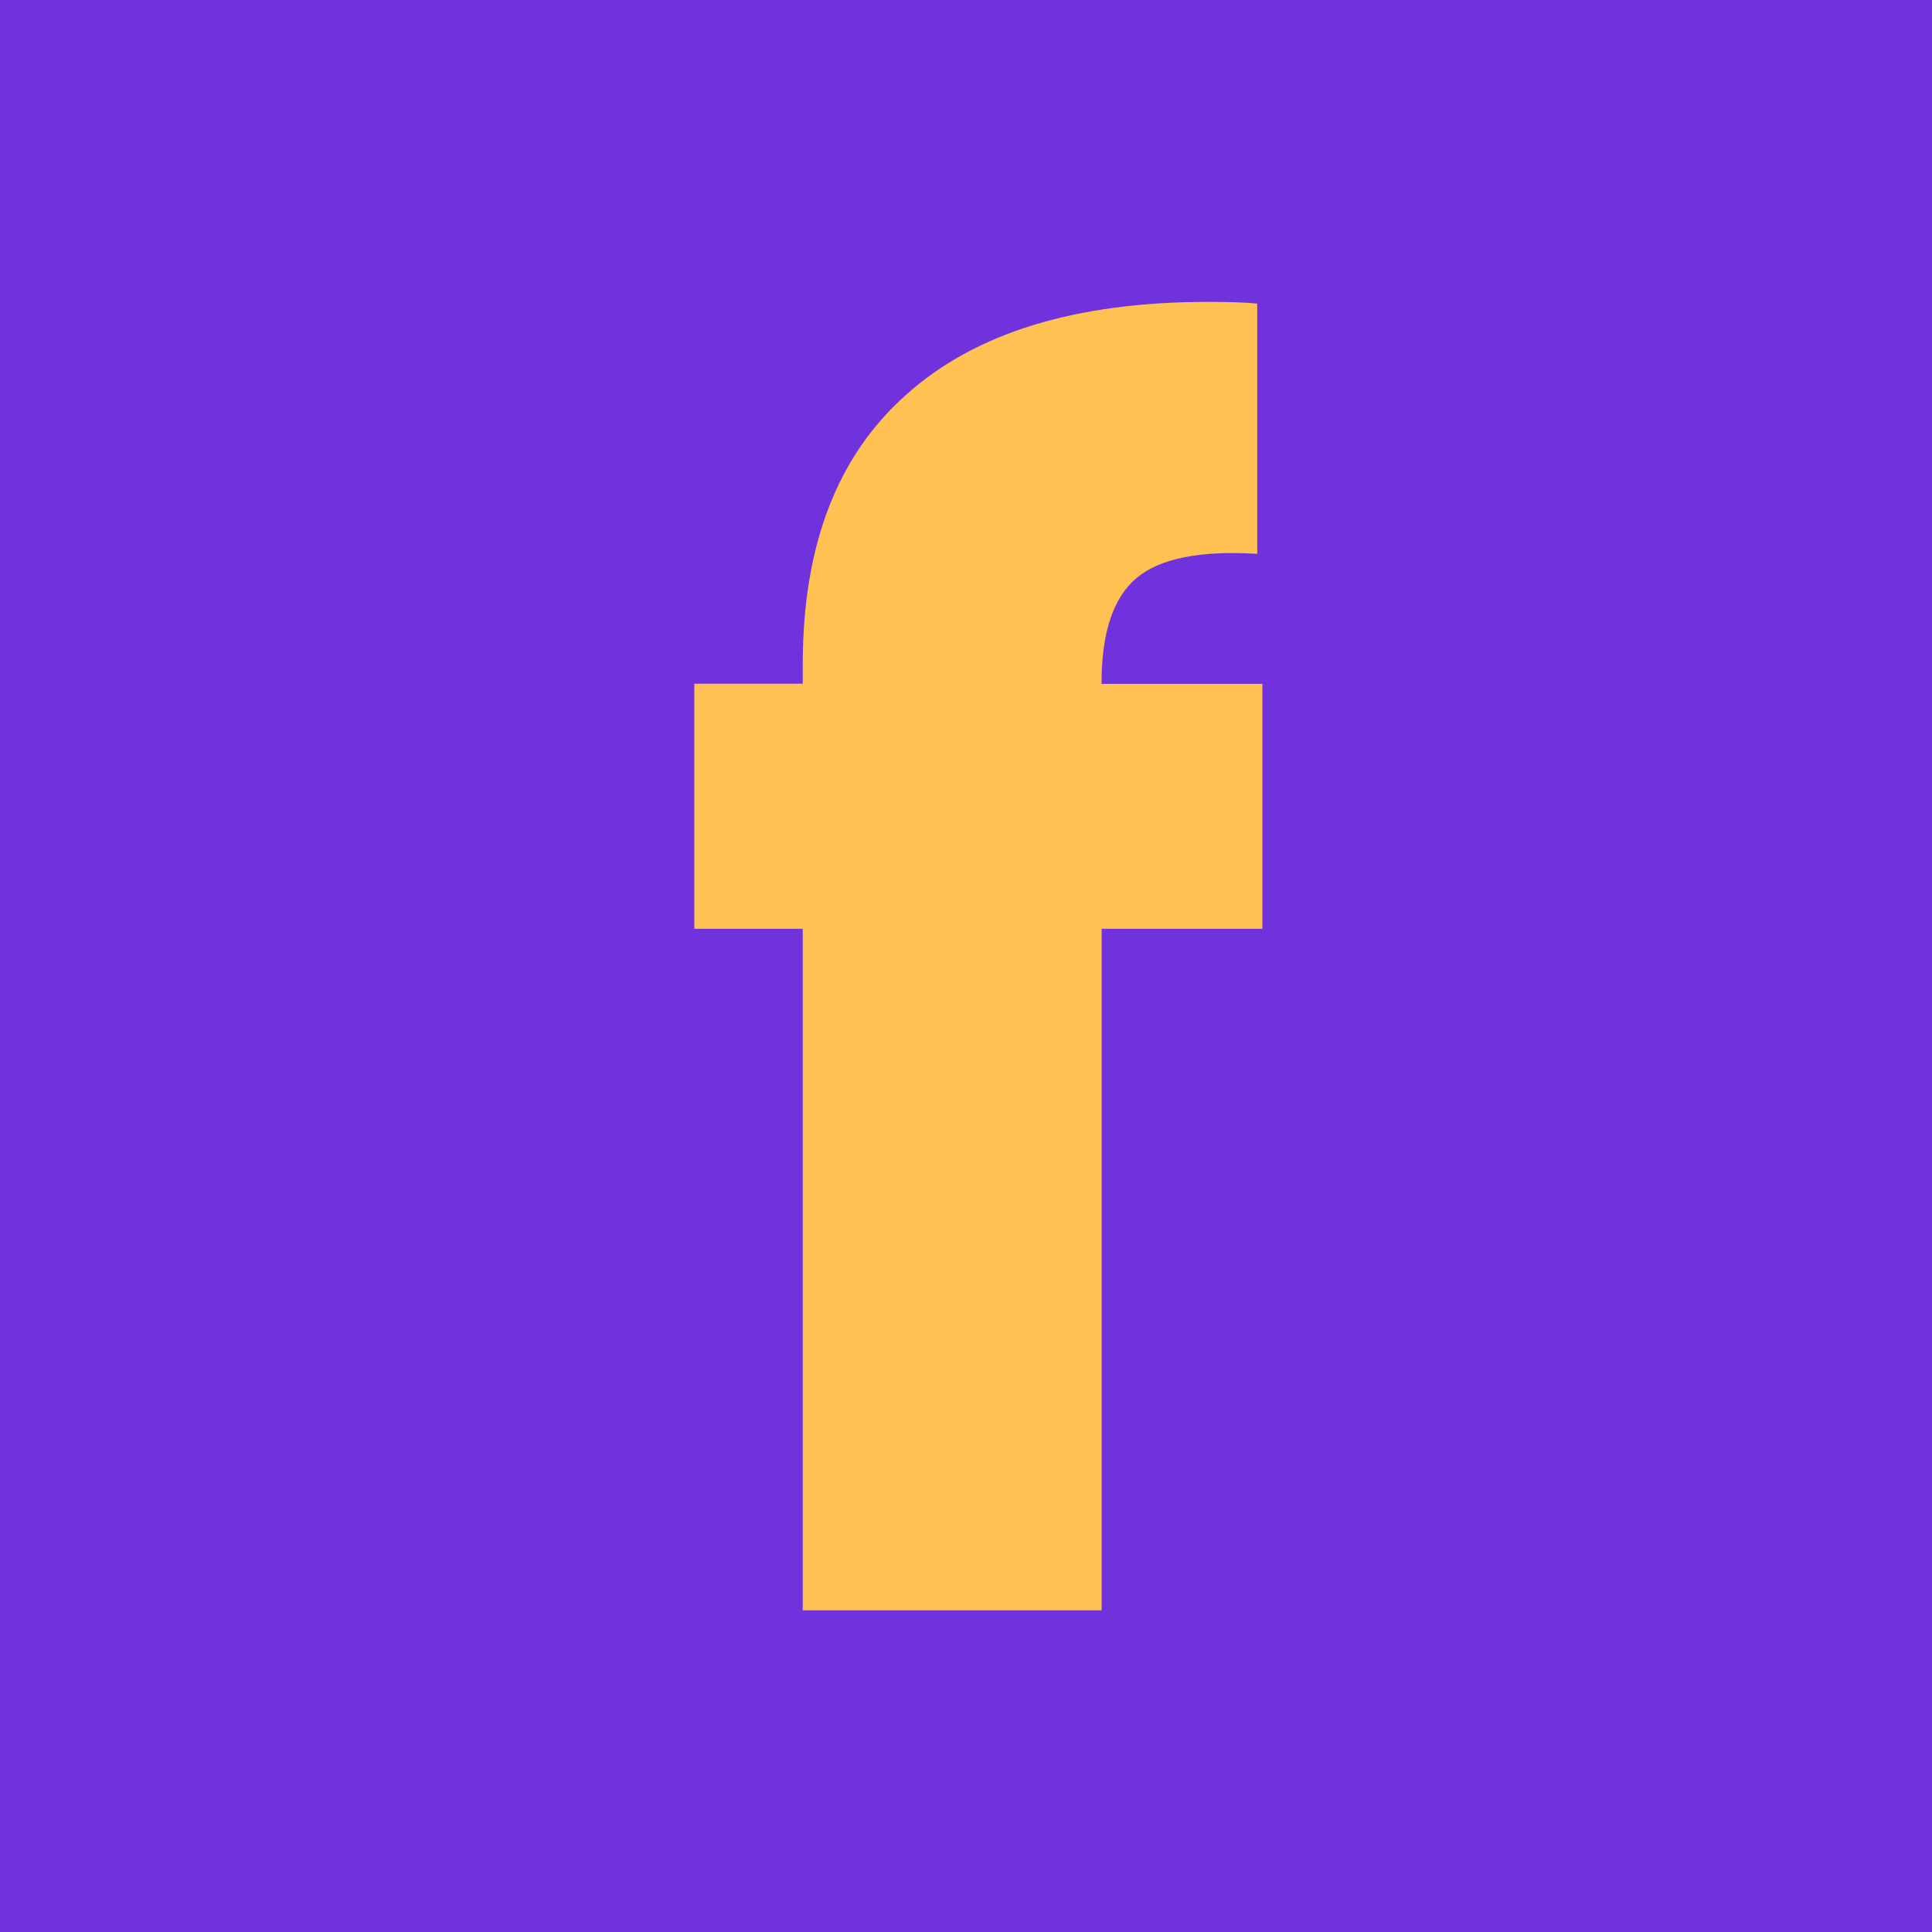 <?xml version="1.0" encoding="UTF-8"?> <svg xmlns="http://www.w3.org/2000/svg" width="32" height="32" viewBox="0 0 32 32" fill="none"><rect width="32" height="32" fill="#6F32DC"></rect><path d="M20.91 15.384H18.247V26.672H13.296V15.384H11.5V11.325H13.296V11.001C13.296 9.038 13.866 7.553 15.004 6.543C16.143 5.514 17.812 5 20.012 5C20.38 5 20.65 5.01 20.824 5.029V9.173C19.878 9.116 19.211 9.249 18.825 9.574C18.439 9.898 18.245 10.478 18.245 11.317V11.327H20.909V15.385L20.91 15.384Z" fill="#FFC151"></path></svg> 